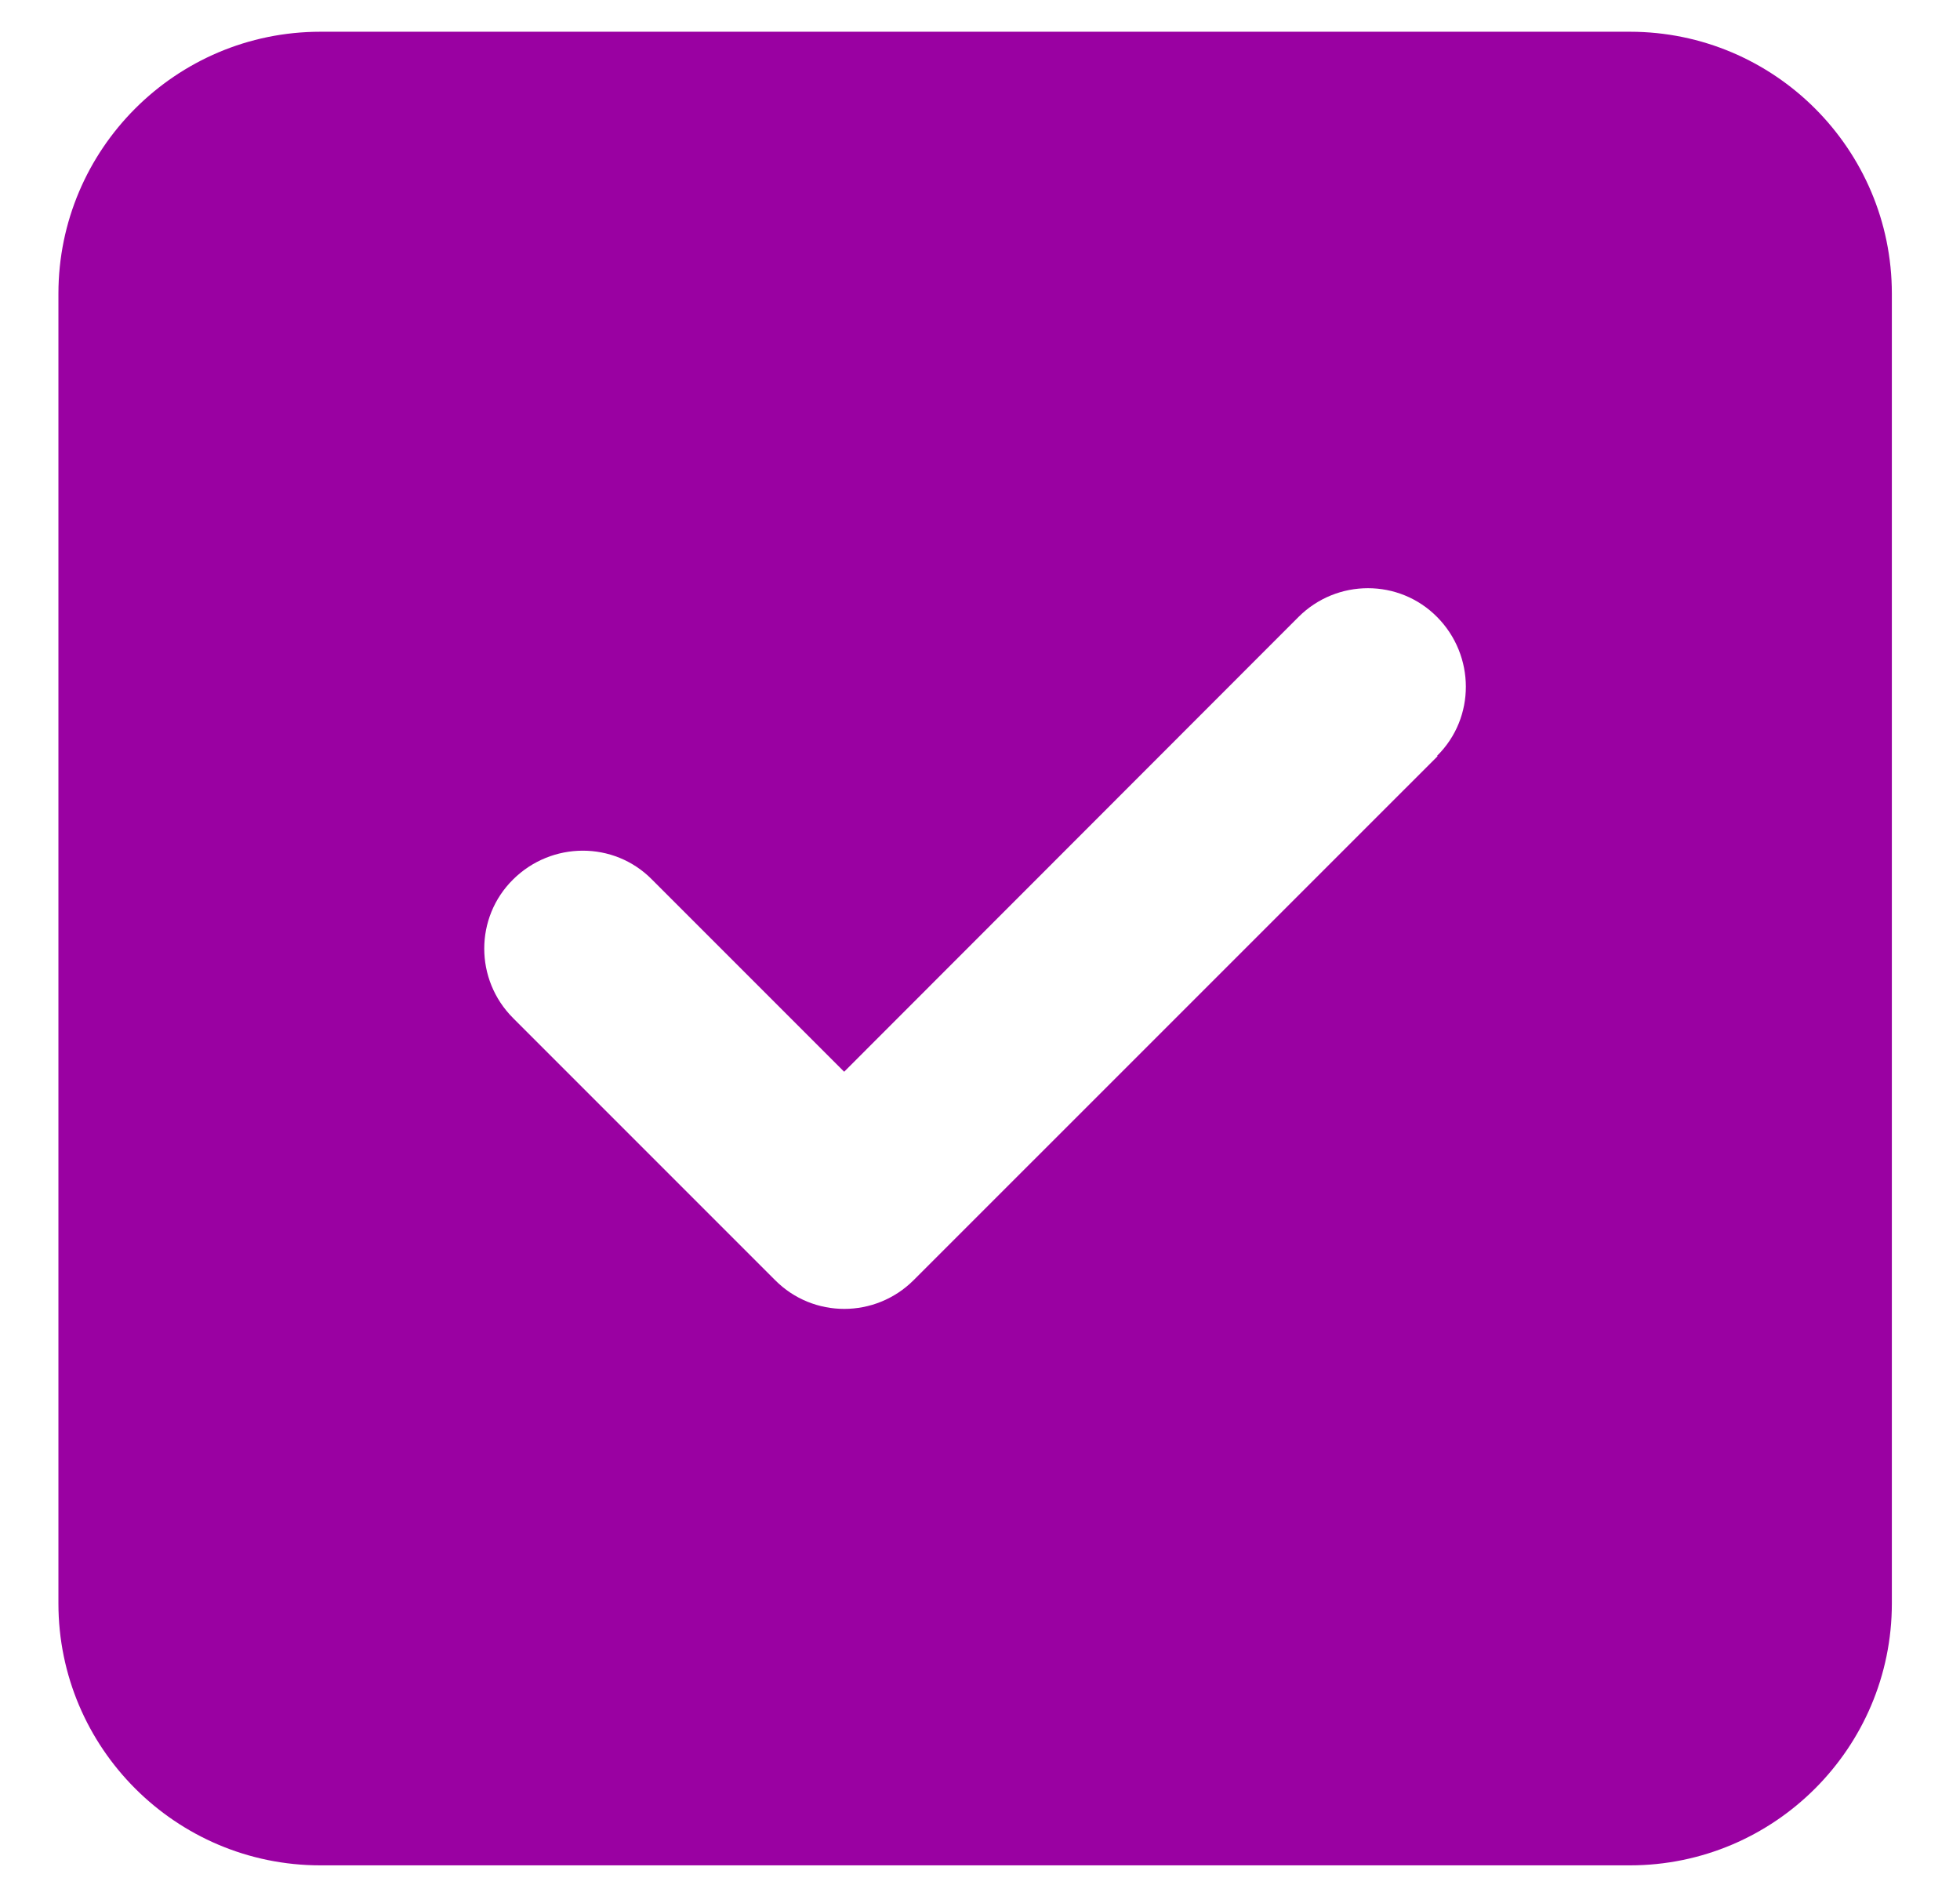 <svg width="26" height="25" viewBox="0 0 26 25" fill="none" xmlns="http://www.w3.org/2000/svg">
<path d="M4.25 0.421C2.333 0.421 0.775 1.979 0.775 3.895V21.267C0.775 23.183 2.333 24.741 4.25 24.741H21.621C23.538 24.741 25.096 23.183 25.096 21.267V3.895C25.096 1.979 23.538 0.421 21.621 0.421H4.25ZM19.07 10.03L12.121 16.978C11.611 17.488 10.786 17.488 10.281 16.978L6.807 13.504C6.296 12.994 6.296 12.168 6.807 11.664C7.317 11.159 8.142 11.153 8.647 11.664L11.198 14.215L17.224 8.184C17.734 7.674 18.56 7.674 19.064 8.184C19.569 8.694 19.575 9.519 19.064 10.024L19.07 10.03Z" fill="#9A01A2"/>
</svg>

